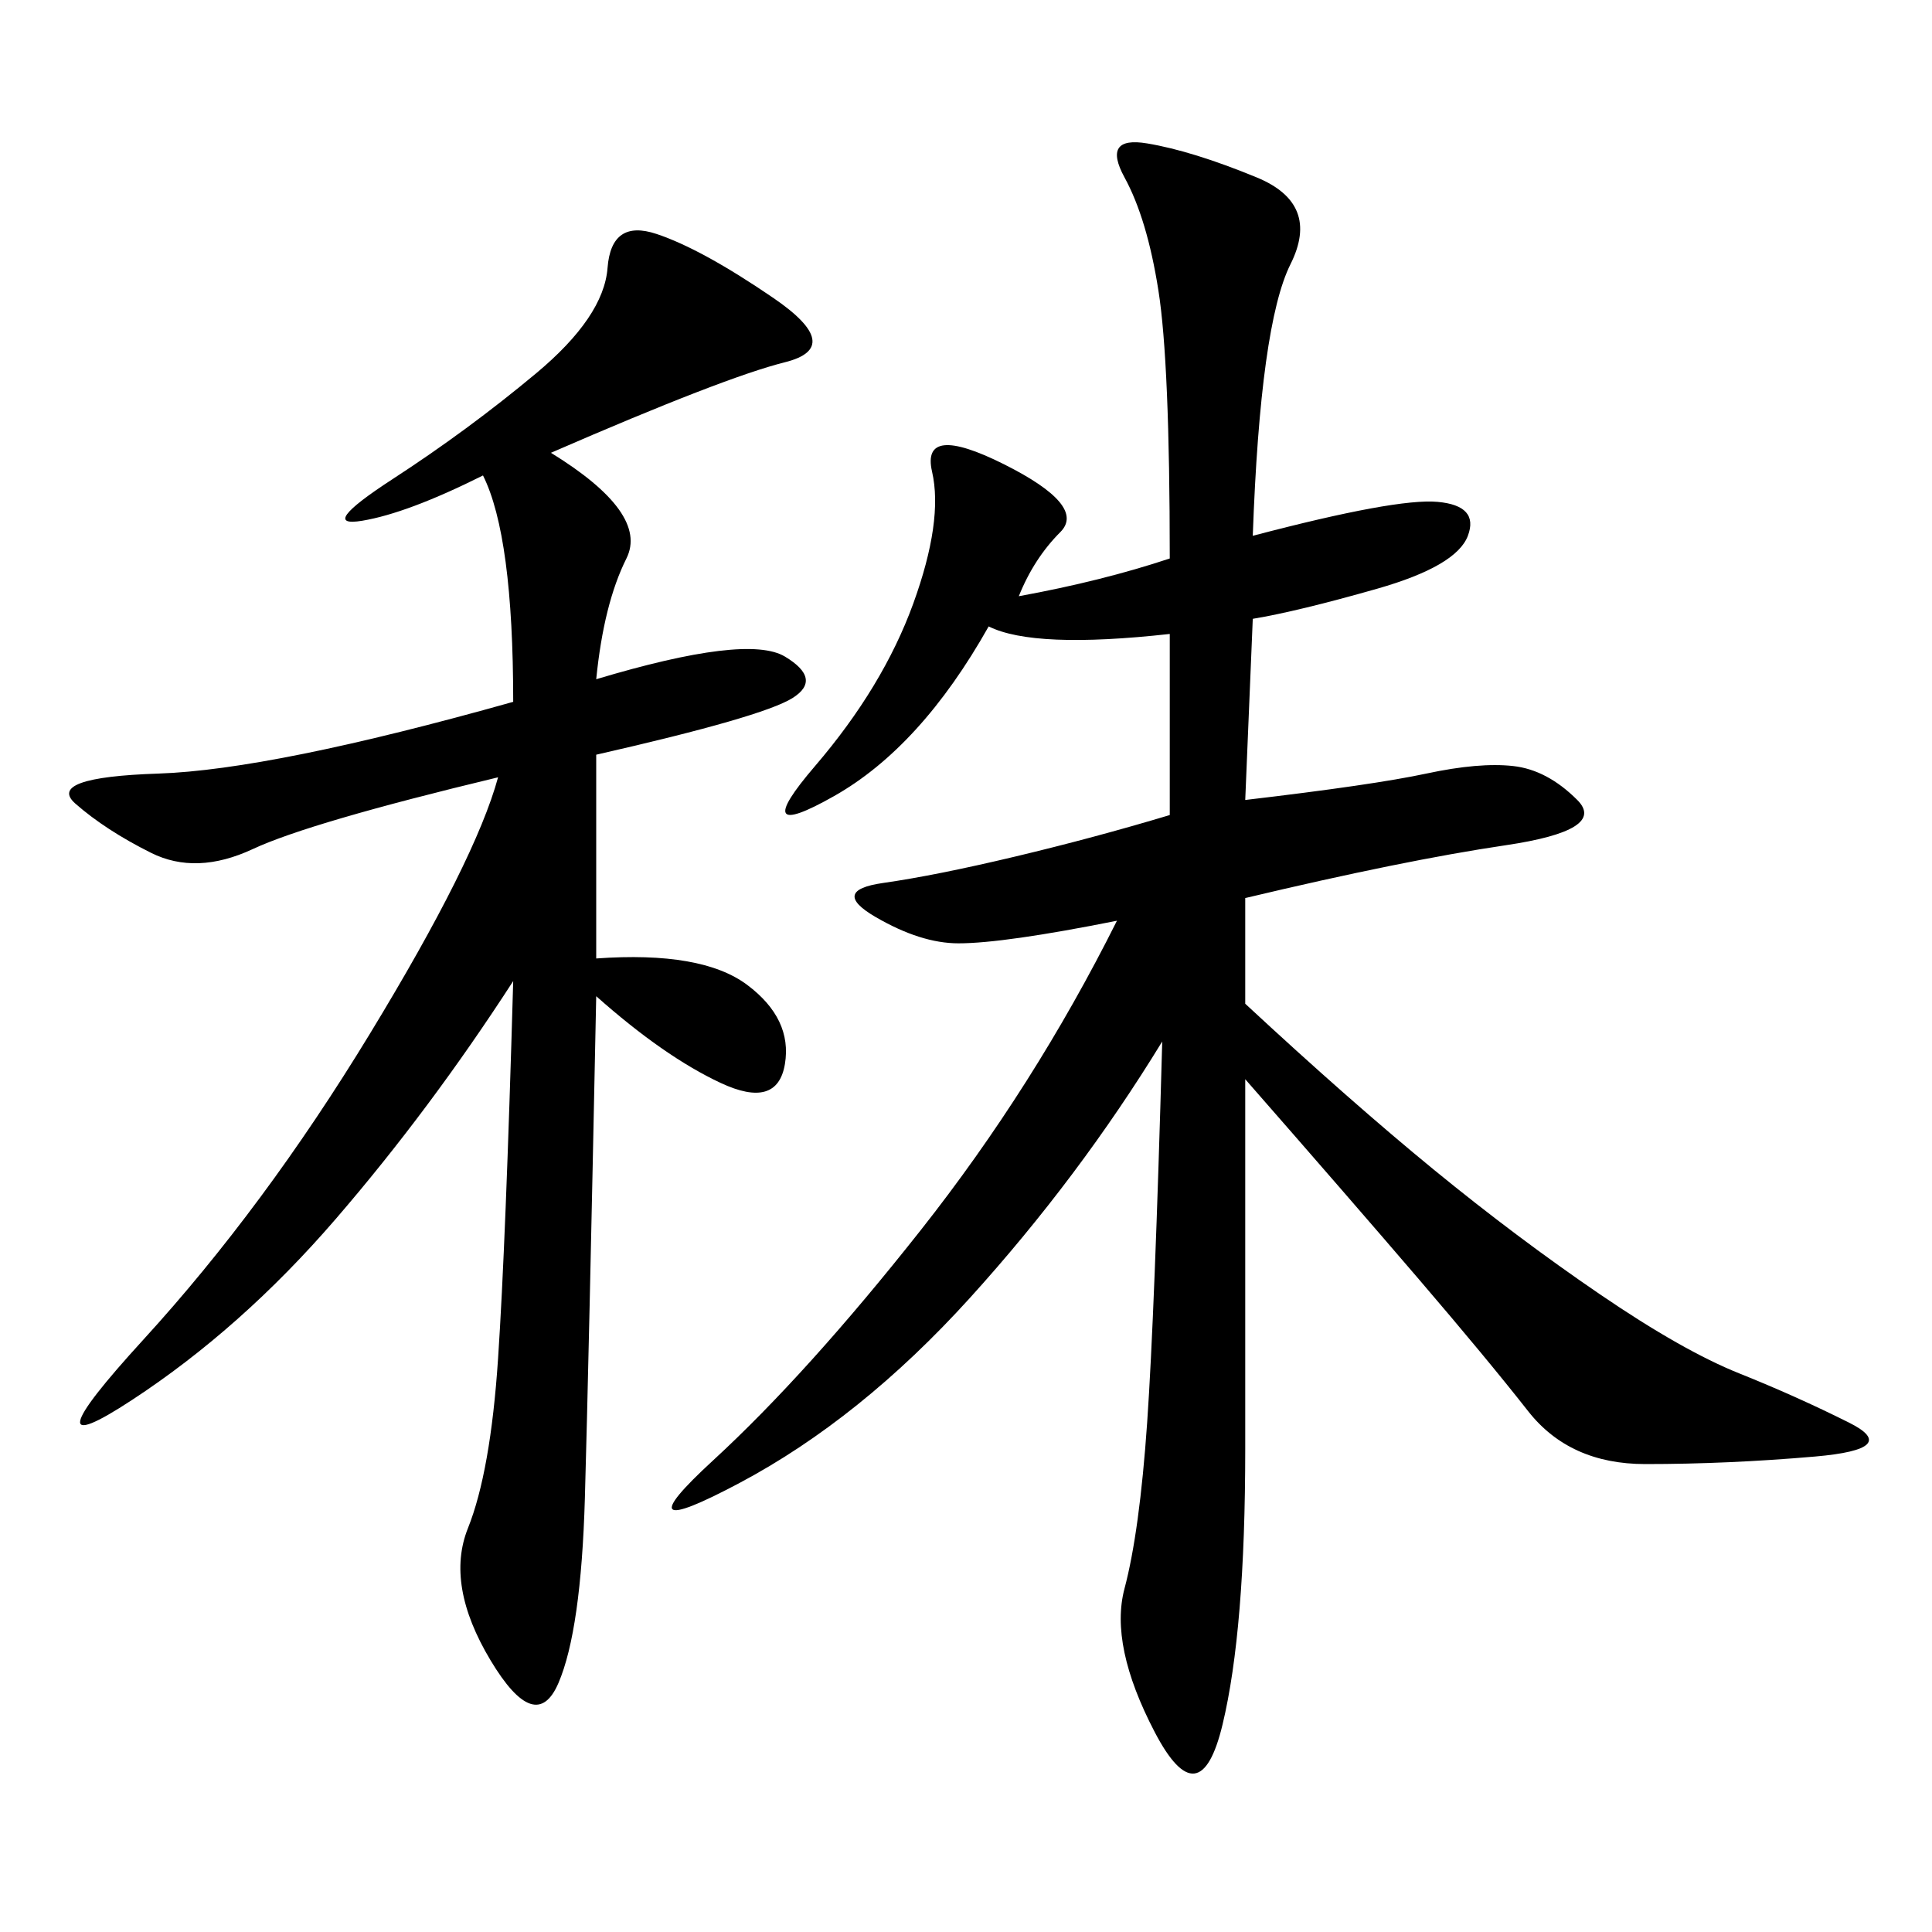<svg xmlns="http://www.w3.org/2000/svg" xmlns:xlink="http://www.w3.org/1999/xlink" width="300" height="300"><path d="M194.53 83.20Q216.80 77.34 223.24 77.93Q229.69 78.52 227.93 83.20Q226.17 87.89 213.87 91.41Q201.56 94.92 194.53 96.09L194.53 96.09L193.36 124.22Q213.28 121.88 221.48 120.12Q229.69 118.36 234.96 118.95Q240.23 119.53 244.92 124.22Q249.61 128.91 233.79 131.25Q217.97 133.59 193.36 139.45L193.36 139.45L193.36 155.86Q209.77 171.09 222.66 181.64Q235.55 192.19 248.44 200.98Q261.33 209.77 270.12 213.28Q278.91 216.80 287.11 220.90Q295.31 225 281.84 226.17Q268.36 227.34 255.47 227.34L255.47 227.34Q243.75 227.34 237.30 219.14Q230.86 210.94 220.31 198.63Q209.77 186.33 193.36 167.58L193.36 167.58L193.36 225Q193.36 253.13 189.84 267.77Q186.33 282.42 179.30 268.95Q172.27 255.47 174.61 246.68Q176.95 237.89 178.13 220.90Q179.30 203.91 180.47 161.72L180.47 161.72Q167.58 182.81 150.59 201.56Q133.59 220.31 114.84 230.27Q96.09 240.23 110.74 226.76Q125.39 213.28 142.97 191.02Q160.55 168.75 173.44 142.97L173.44 142.97Q155.86 146.48 148.83 146.48L148.83 146.48Q142.97 146.48 135.94 142.38Q128.91 138.28 137.11 137.11Q145.31 135.94 157.62 133.01Q169.92 130.08 181.64 126.56L181.64 126.56L181.64 98.44Q160.55 100.78 153.52 97.27L153.52 97.27Q142.97 116.02 129.49 123.63Q116.02 131.25 126.56 118.95Q137.11 106.64 141.80 93.75Q146.48 80.86 144.73 73.24Q142.97 65.63 155.86 72.07Q168.75 78.52 164.65 82.62Q160.55 86.72 158.20 92.58L158.20 92.58Q171.09 90.23 181.64 86.72L181.64 86.72Q181.64 56.25 179.88 45.12Q178.13 33.98 174.61 27.54Q171.09 21.09 178.13 22.27Q185.16 23.44 195.12 27.54Q205.08 31.64 200.39 41.02Q195.70 50.39 194.53 83.20L194.53 83.20ZM85.55 70.31Q100.78 79.69 97.27 86.72Q93.75 93.75 92.58 105.47L92.58 105.47Q116.02 98.44 121.88 101.95Q127.73 105.47 123.05 108.40Q118.36 111.33 92.58 117.19L92.58 117.19L92.58 148.83Q108.98 147.66 116.02 152.93Q123.05 158.20 121.88 165.23Q120.70 172.27 111.91 168.16Q103.13 164.06 92.58 154.69L92.58 154.69Q91.41 212.11 90.82 232.62Q90.23 253.13 86.72 261.33Q83.20 269.53 76.17 257.81Q69.14 246.09 72.66 237.30Q76.17 228.52 77.34 210.94Q78.52 193.36 79.69 152.34L79.69 152.34Q66.80 172.27 52.15 189.26Q37.50 206.25 20.51 217.38Q3.52 228.52 22.27 208.01Q41.02 187.50 57.42 160.55Q73.83 133.59 77.34 120.70L77.34 120.70Q48.05 127.73 39.26 131.84Q30.47 135.94 23.44 132.42Q16.41 128.91 11.72 124.80Q7.03 120.70 24.61 120.12Q42.19 119.53 79.69 108.98L79.69 108.98Q79.69 83.20 75 73.83L75 73.83Q63.28 79.69 56.25 80.86Q49.22 82.03 60.94 74.41Q72.66 66.80 83.20 58.01Q93.75 49.22 94.34 41.60Q94.92 33.98 101.95 36.33Q108.98 38.67 120.12 46.29Q131.25 53.91 121.88 56.25Q112.50 58.59 85.55 70.31L85.55 70.31Z"/></svg>
